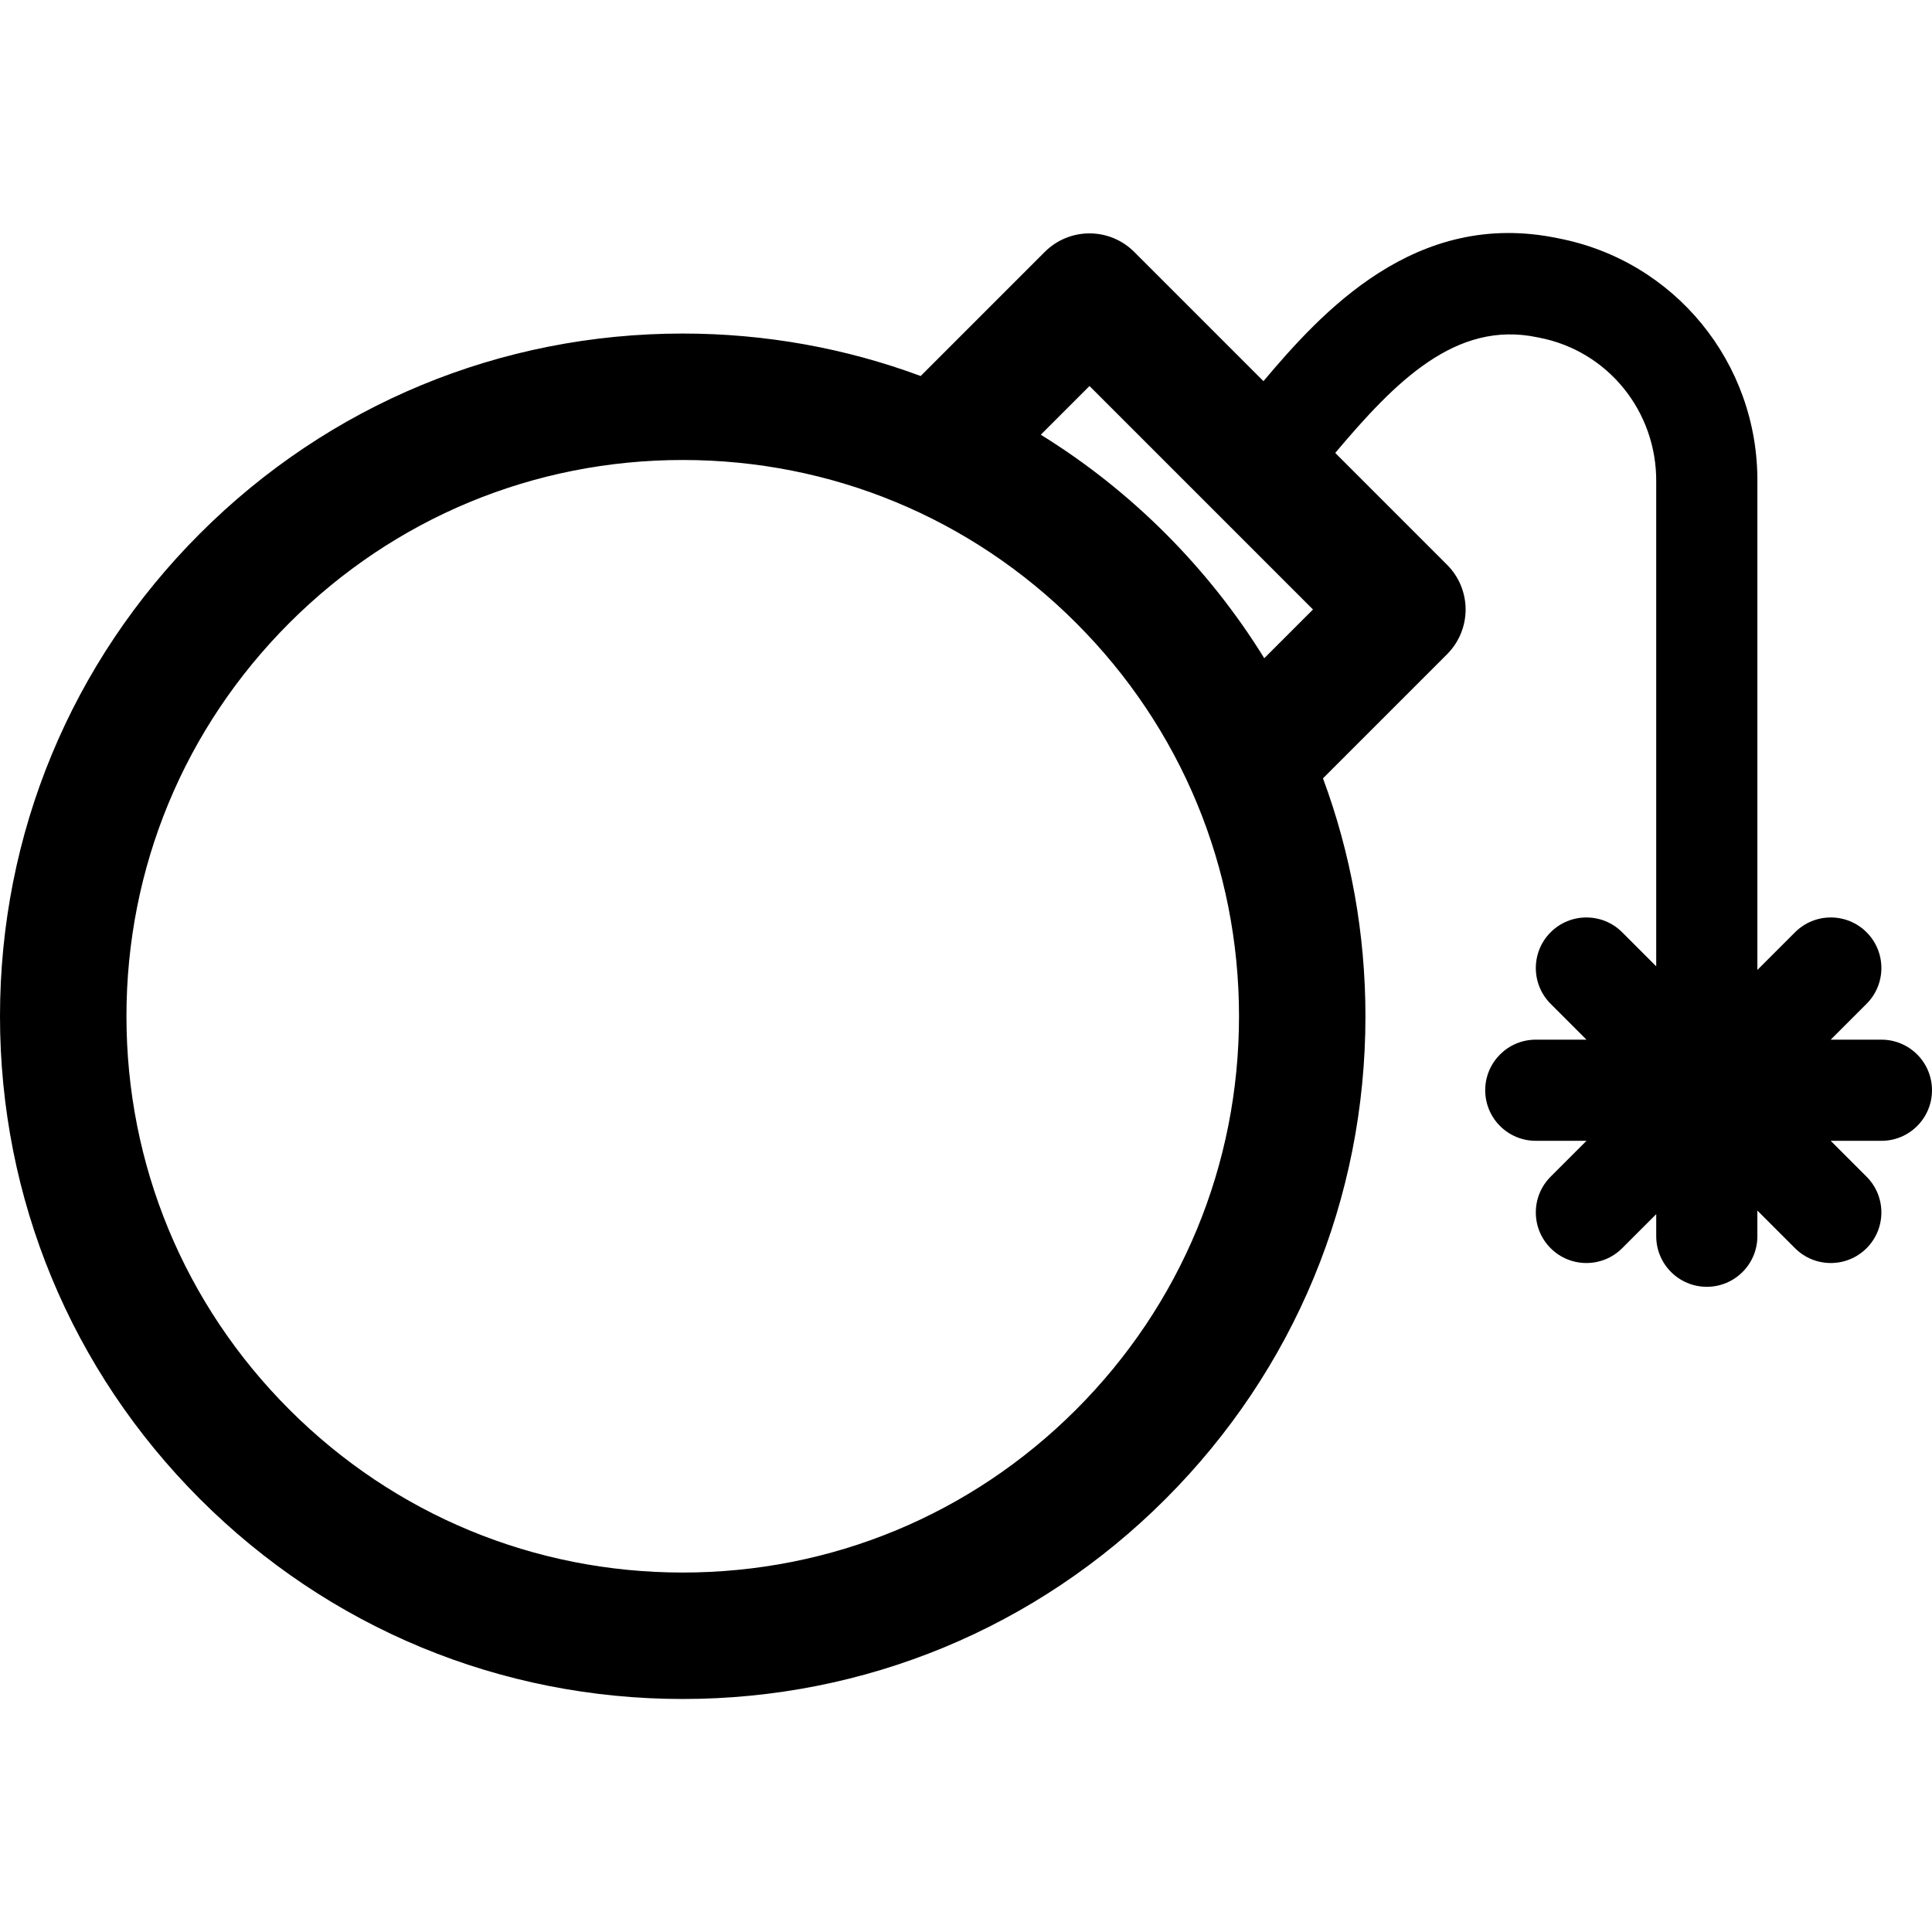 <?xml version="1.0" encoding="iso-8859-1"?>
<!-- Generator: Adobe Illustrator 18.0.0, SVG Export Plug-In . SVG Version: 6.00 Build 0)  -->
<!DOCTYPE svg PUBLIC "-//W3C//DTD SVG 1.1//EN" "http://www.w3.org/Graphics/SVG/1.1/DTD/svg11.dtd">
<svg version="1.1" id="Capa_1" xmlns="http://www.w3.org/2000/svg" xmlns:xlink="http://www.w3.org/1999/xlink" x="0px" y="0px"
	 viewBox="0 0 297 297" style="enable-background:new 0 0 297 297;" xml:space="preserve">
<path d="M289.226,159.824h-7.796l5.512-5.513c3.036-3.037,3.036-7.959,0-10.997c-3.037-3.035-7.959-3.035-10.996,0l-5.79,5.79
	V74.231c0.194-18.393-12.712-34.198-30.698-37.613c-21.897-4.561-36.34,11.447-45.232,21.974l-19.867-19.868
	c-1.824-1.822-4.295-2.847-6.873-2.847c-2.578,0-5.05,1.024-6.873,2.847l-19.08,19.08c-11.55-4.285-23.89-6.529-36.577-6.529
	c-28.034,0-54.39,10.917-74.214,30.74C10.918,101.838,0,128.193,0,156.227c0,28.034,10.918,54.391,30.74,74.213
	c19.824,19.822,46.18,30.74,74.213,30.74c28.034,0,54.391-10.918,74.213-30.74c19.822-19.822,30.74-46.179,30.74-74.213
	c0-12.686-2.244-25.028-6.529-36.578l19.08-19.079c1.822-1.822,2.847-4.295,2.847-6.873c0-2.577-1.024-5.049-2.847-6.872
	l-17.195-17.197c9.19-10.907,18.502-20.426,31.076-17.775c0.056,0.013,0.112,0.024,0.168,0.034
	c10.602,1.988,18.214,11.316,18.1,22.263v74.401l-5.235-5.236c-3.037-3.035-7.96-3.035-10.997,0c-3.036,3.038-3.036,7.96,0,10.997
	l5.513,5.513h-7.795c-4.294,0-7.775,3.482-7.775,7.775c0,4.293,3.482,7.774,7.775,7.774h7.795l-5.513,5.513
	c-3.036,3.037-3.036,7.959,0,10.997c1.519,1.518,3.508,2.276,5.498,2.276c1.99,0,3.98-0.759,5.499-2.276l5.235-5.235v3.393
	c0,4.294,3.481,7.775,7.775,7.775c4.293,0,7.774-3.481,7.774-7.775v-3.947l5.79,5.79c1.519,1.518,3.508,2.276,5.498,2.276
	c1.99,0,3.979-0.759,5.498-2.276c3.036-3.038,3.036-7.96,0-10.997l-5.512-5.513h7.796c4.294,0,7.774-3.481,7.774-7.774
	C297,163.305,293.519,159.824,289.226,159.824z M165.421,216.695c-16.151,16.152-37.625,25.047-60.468,25.047
	c-22.842,0-44.316-8.895-60.468-25.047c-16.151-16.151-25.047-37.626-25.047-60.468s8.896-44.316,25.047-60.468
	c16.152-16.151,37.627-25.047,60.469-25.047s44.315,8.896,60.467,25.047c16.152,16.151,25.048,37.626,25.048,60.468
	S181.573,200.544,165.421,216.695z M179.166,82.014c-5.859-5.859-12.294-10.935-19.169-15.186l7.487-7.487l34.355,34.356
	l-7.488,7.488C190.1,94.308,185.026,87.875,179.166,82.014z"/>
<g>
</g>
<g>
</g>
<g>
</g>
<g>
</g>
<g>
</g>
<g>
</g>
<g>
</g>
<g>
</g>
<g>
</g>
<g>
</g>
<g>
</g>
<g>
</g>
<g>
</g>
<g>
</g>
<g>
</g>
</svg>
